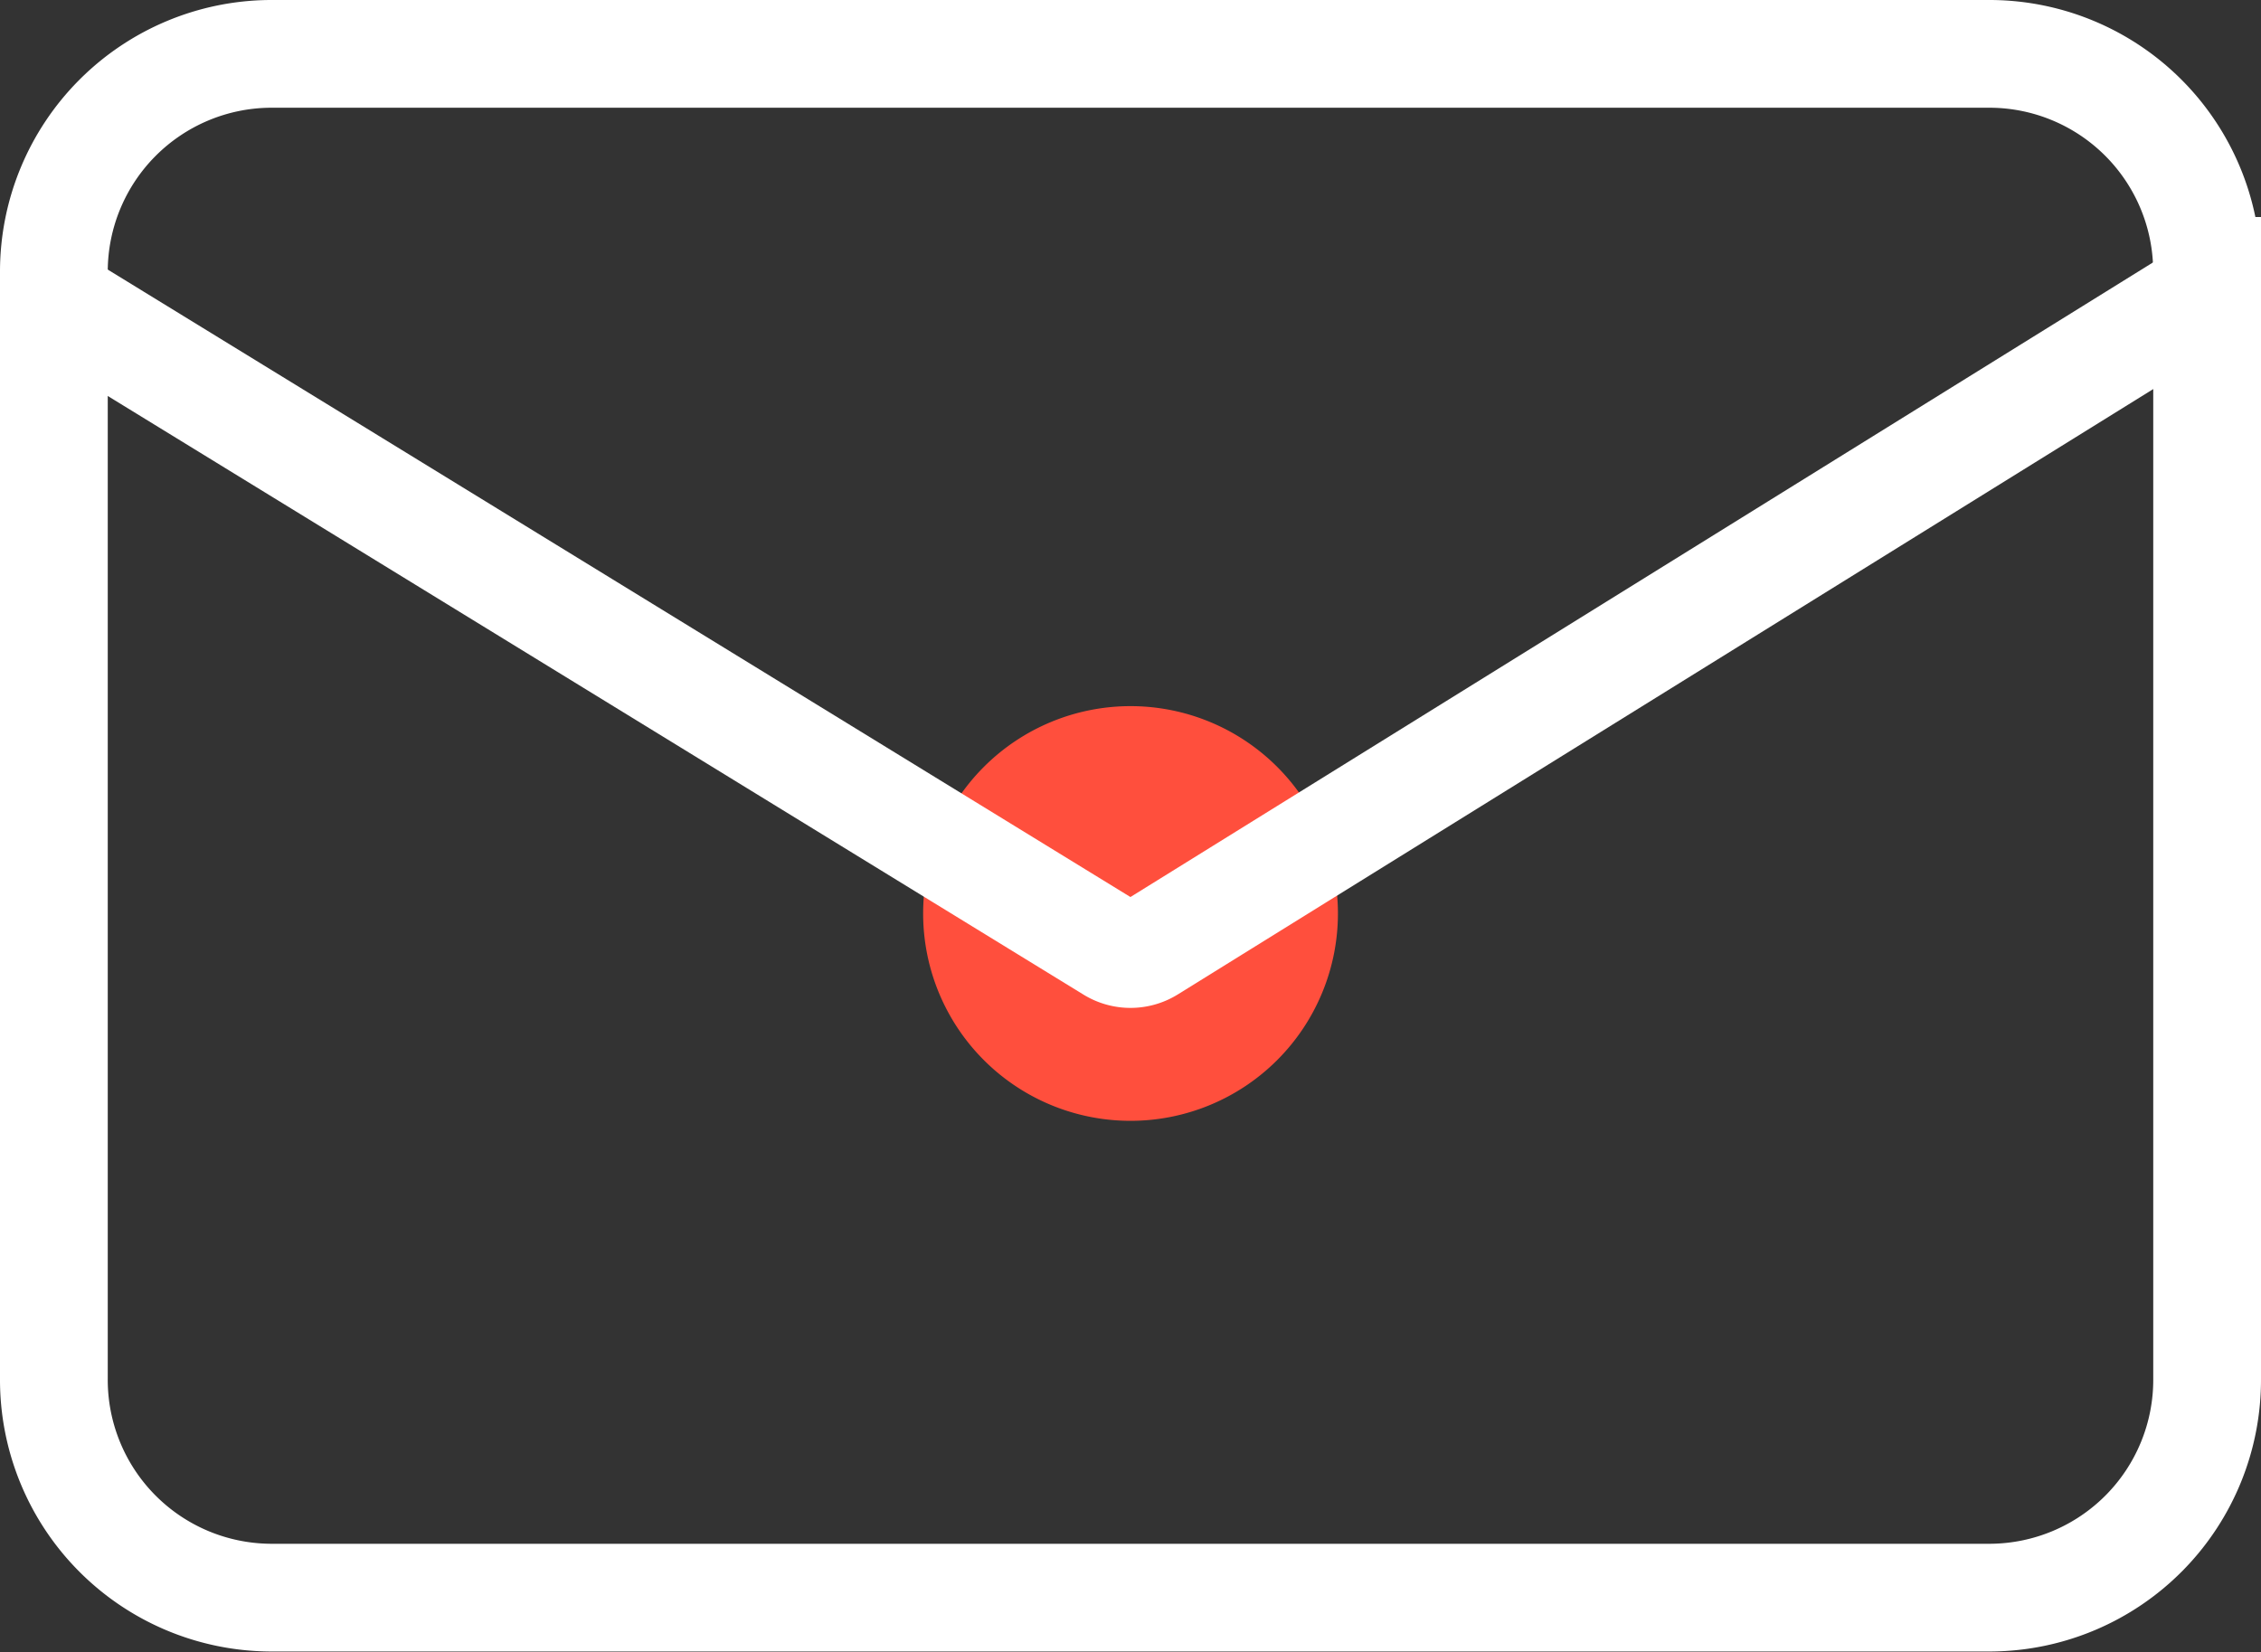 <svg xmlns="http://www.w3.org/2000/svg" width="31.475" height="23.003" viewBox="0 0 31.475 23.003">
  <rect x="0" y="0" width="31.475" height="23.003" fill="#333333" stroke="none"/>
  <g id="Component_68_1" data-name="Component 68 – 1" transform="translate(0.725 0.75)">
    <path id="Path_2331" data-name="Path 2331" d="M1433.167,719.334a2.887,2.887,0,1,1,2.887,2.887,2.886,2.886,0,0,1-2.887-2.887" transform="translate(-1421.041 -707.365)" fill="#ff4f3d"/>
    <path id="Path_2332" data-name="Path 2332" d="M1383.357,692.864l14.748,9.05a.5.5,0,0,0,.529,0l14.723-9.139" transform="translate(-1383.357 -689.456)" fill="none" stroke="#fff" stroke-miterlimit="10" stroke-width="1.5"/>
    <path id="Path_2333" data-name="Path 2333" d="M1413.433,682.162a3.032,3.032,0,0,0-3.008-3.022h-23.957a3.033,3.033,0,0,0-3.009,3.022v0c0,.008,0,.016,0,.023v15.4a3.033,3.033,0,0,0,3.009,3.05h23.957a3.033,3.033,0,0,0,3.009-3.05v-15.4c0-.007,0-.015,0-.023Z" transform="translate(-1383.434 -679.14)" fill="none" stroke="#fff" stroke-miterlimit="10" stroke-width="1.5"/>
  </g>
</svg>